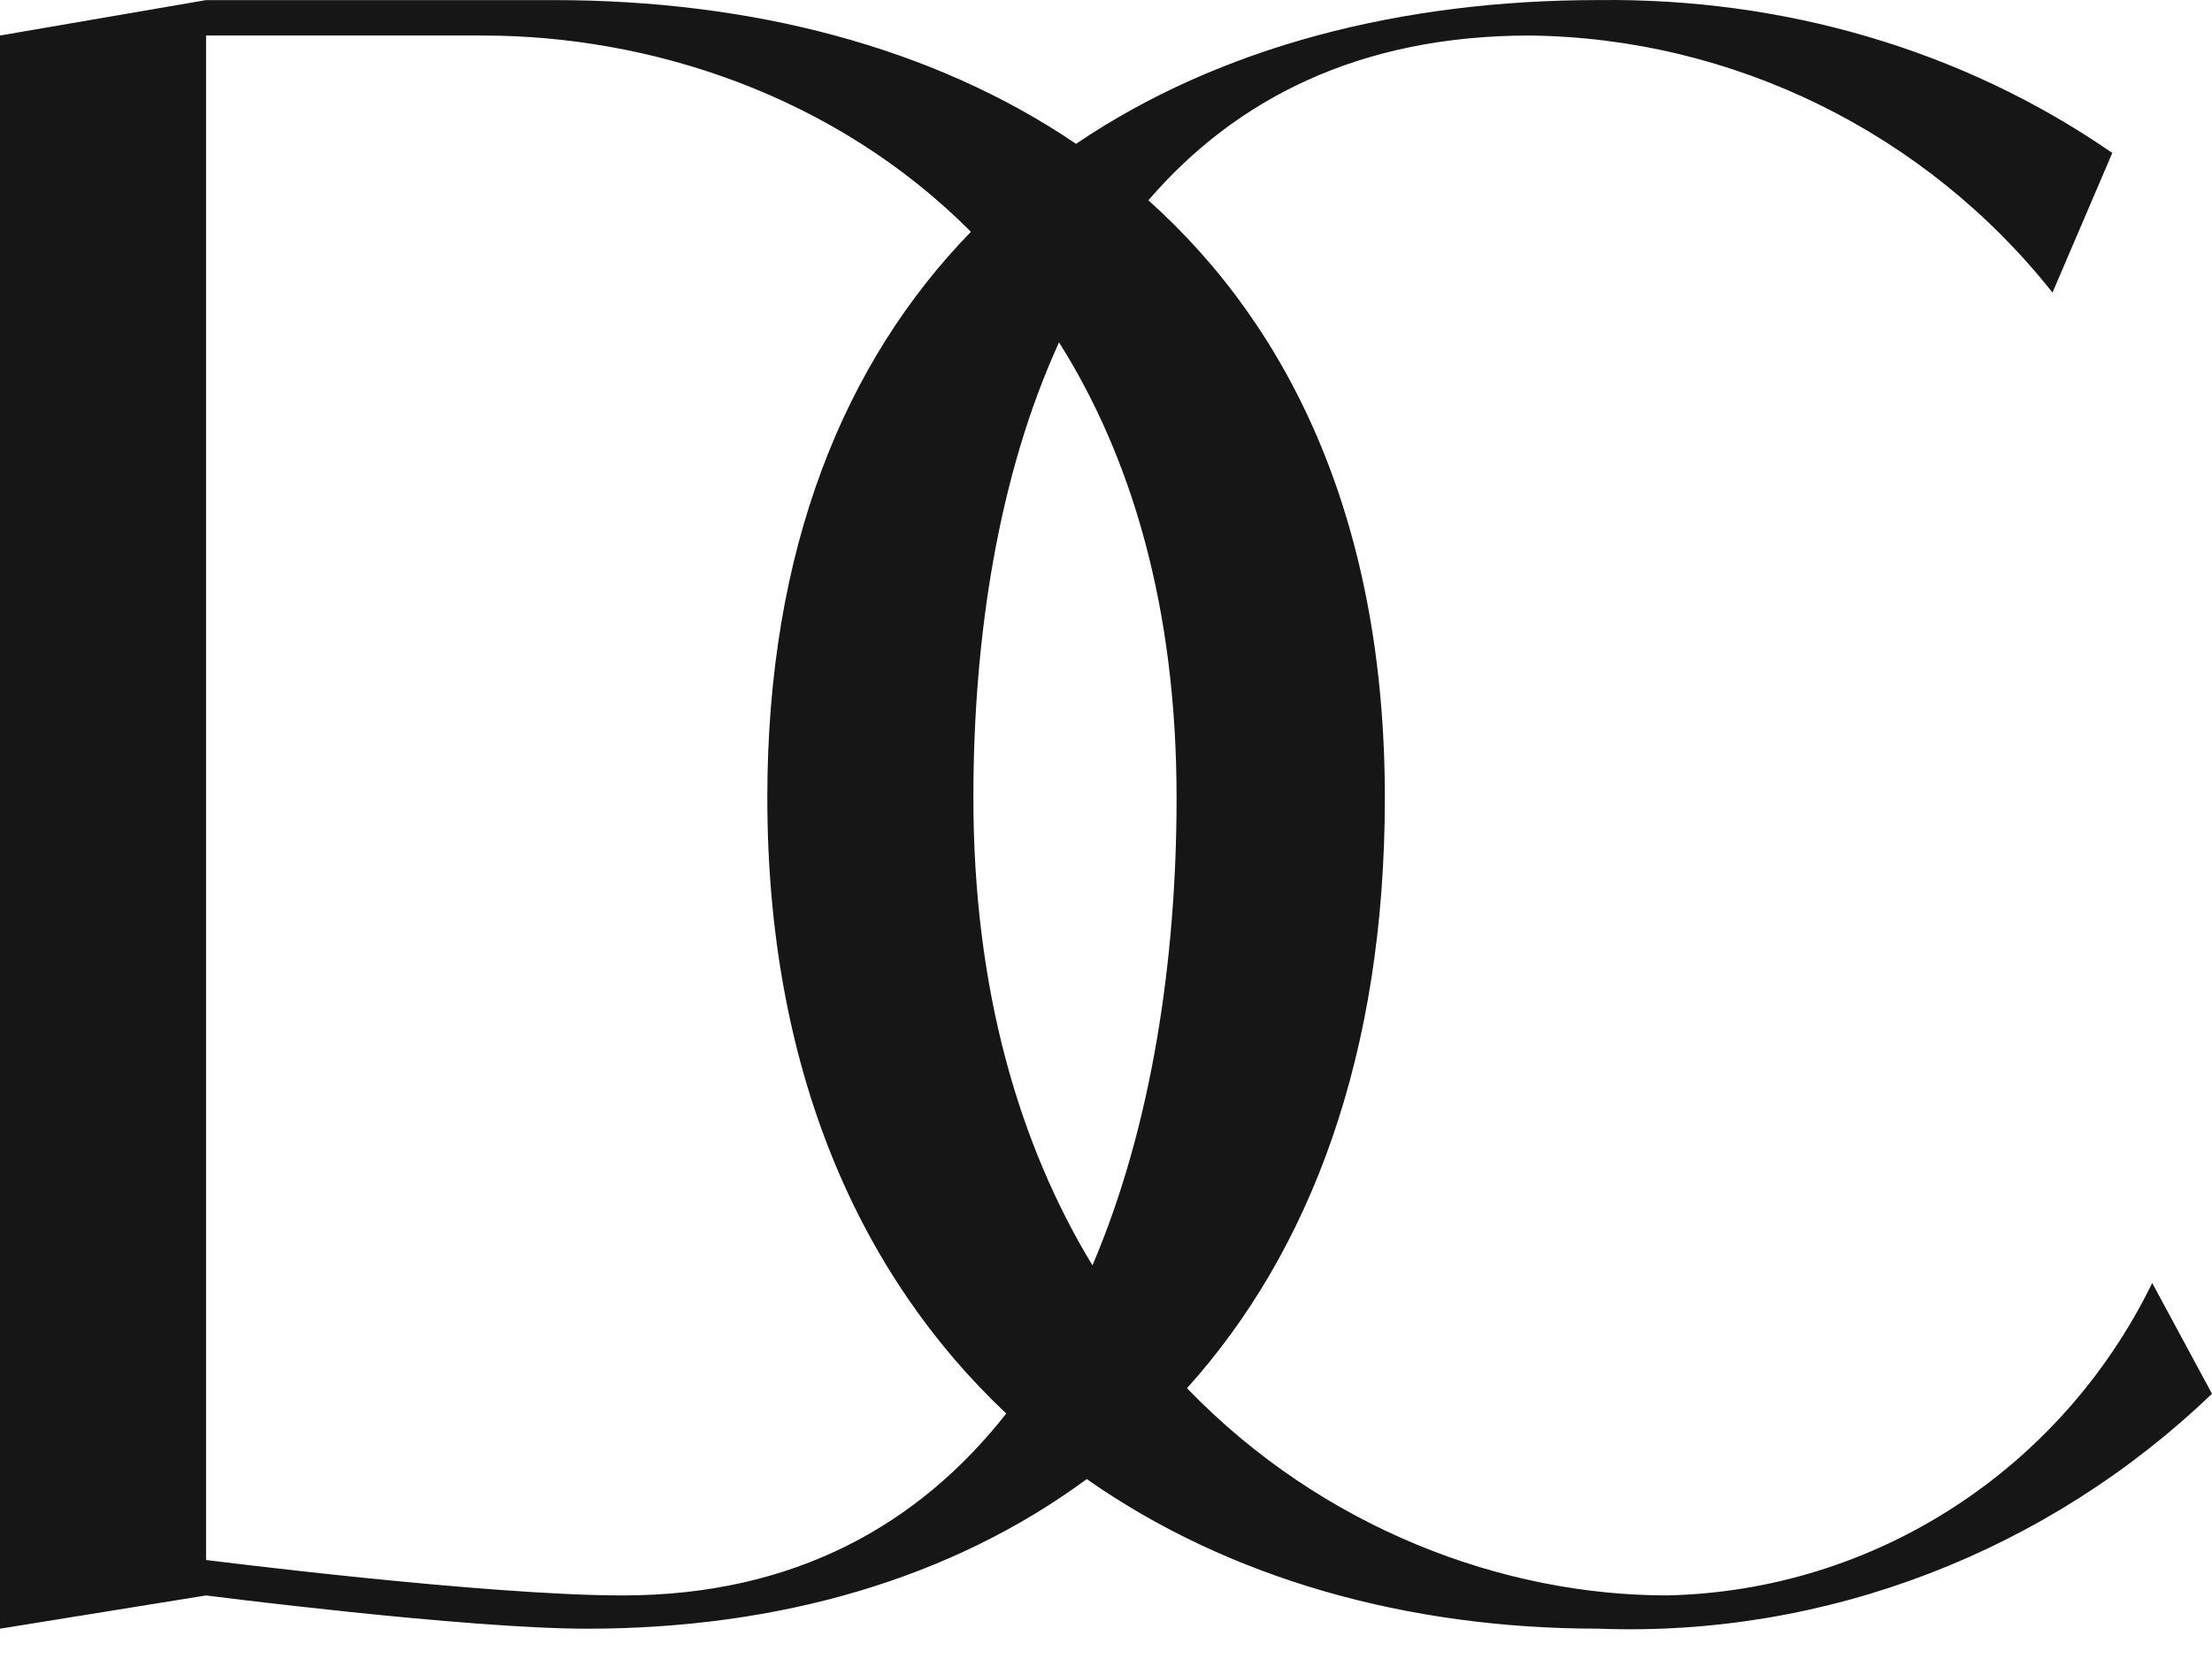 <?xml version="1.0" encoding="UTF-8"?> <svg xmlns="http://www.w3.org/2000/svg" width="64" height="48" viewBox="0 0 64 48" fill="none"><path d="M46.242 0.002C51.563 -0.062 56.756 1.412 61.115 4.425L59.385 8.465C55.73 3.849 50.153 1.092 44.255 1.028C39.332 1.028 35.746 2.867 33.226 5.795C37.436 9.565 40.068 15.252 40.068 23.082C40.068 30.488 37.931 36.181 34.343 40.165C38.289 44.251 43.527 46.16 48.229 46.16C54.255 46.032 59.641 42.507 62.27 37.121L64 40.326C59.256 44.878 52.845 47.378 46.242 47.122C40.721 47.122 35.559 45.679 31.443 42.794C27.531 45.679 22.538 47.123 16.989 47.123C13.463 47.123 5.962 46.161 5.962 46.161L0 47.123V1.028L5.962 0.003H16.028C21.687 0.003 26.97 1.336 31.134 4.162C35.299 1.336 40.582 0.002 46.242 0.002ZM5.962 45.135C5.962 45.135 14.04 46.161 18.015 46.161C23.001 46.161 26.603 44.097 29.114 40.898C24.864 36.892 22.201 30.954 22.201 23.081C22.201 15.858 24.441 10.459 28.092 6.706C24.122 2.723 18.769 1.028 13.976 1.028H5.962V45.135ZM30.641 9.905C28.889 13.738 28.163 18.41 28.163 23.081C28.163 28.646 29.494 33.129 31.608 36.61C33.333 32.574 34.042 27.736 34.042 23.082C34.042 17.555 32.73 13.217 30.641 9.905Z" fill="#161616"></path></svg> 